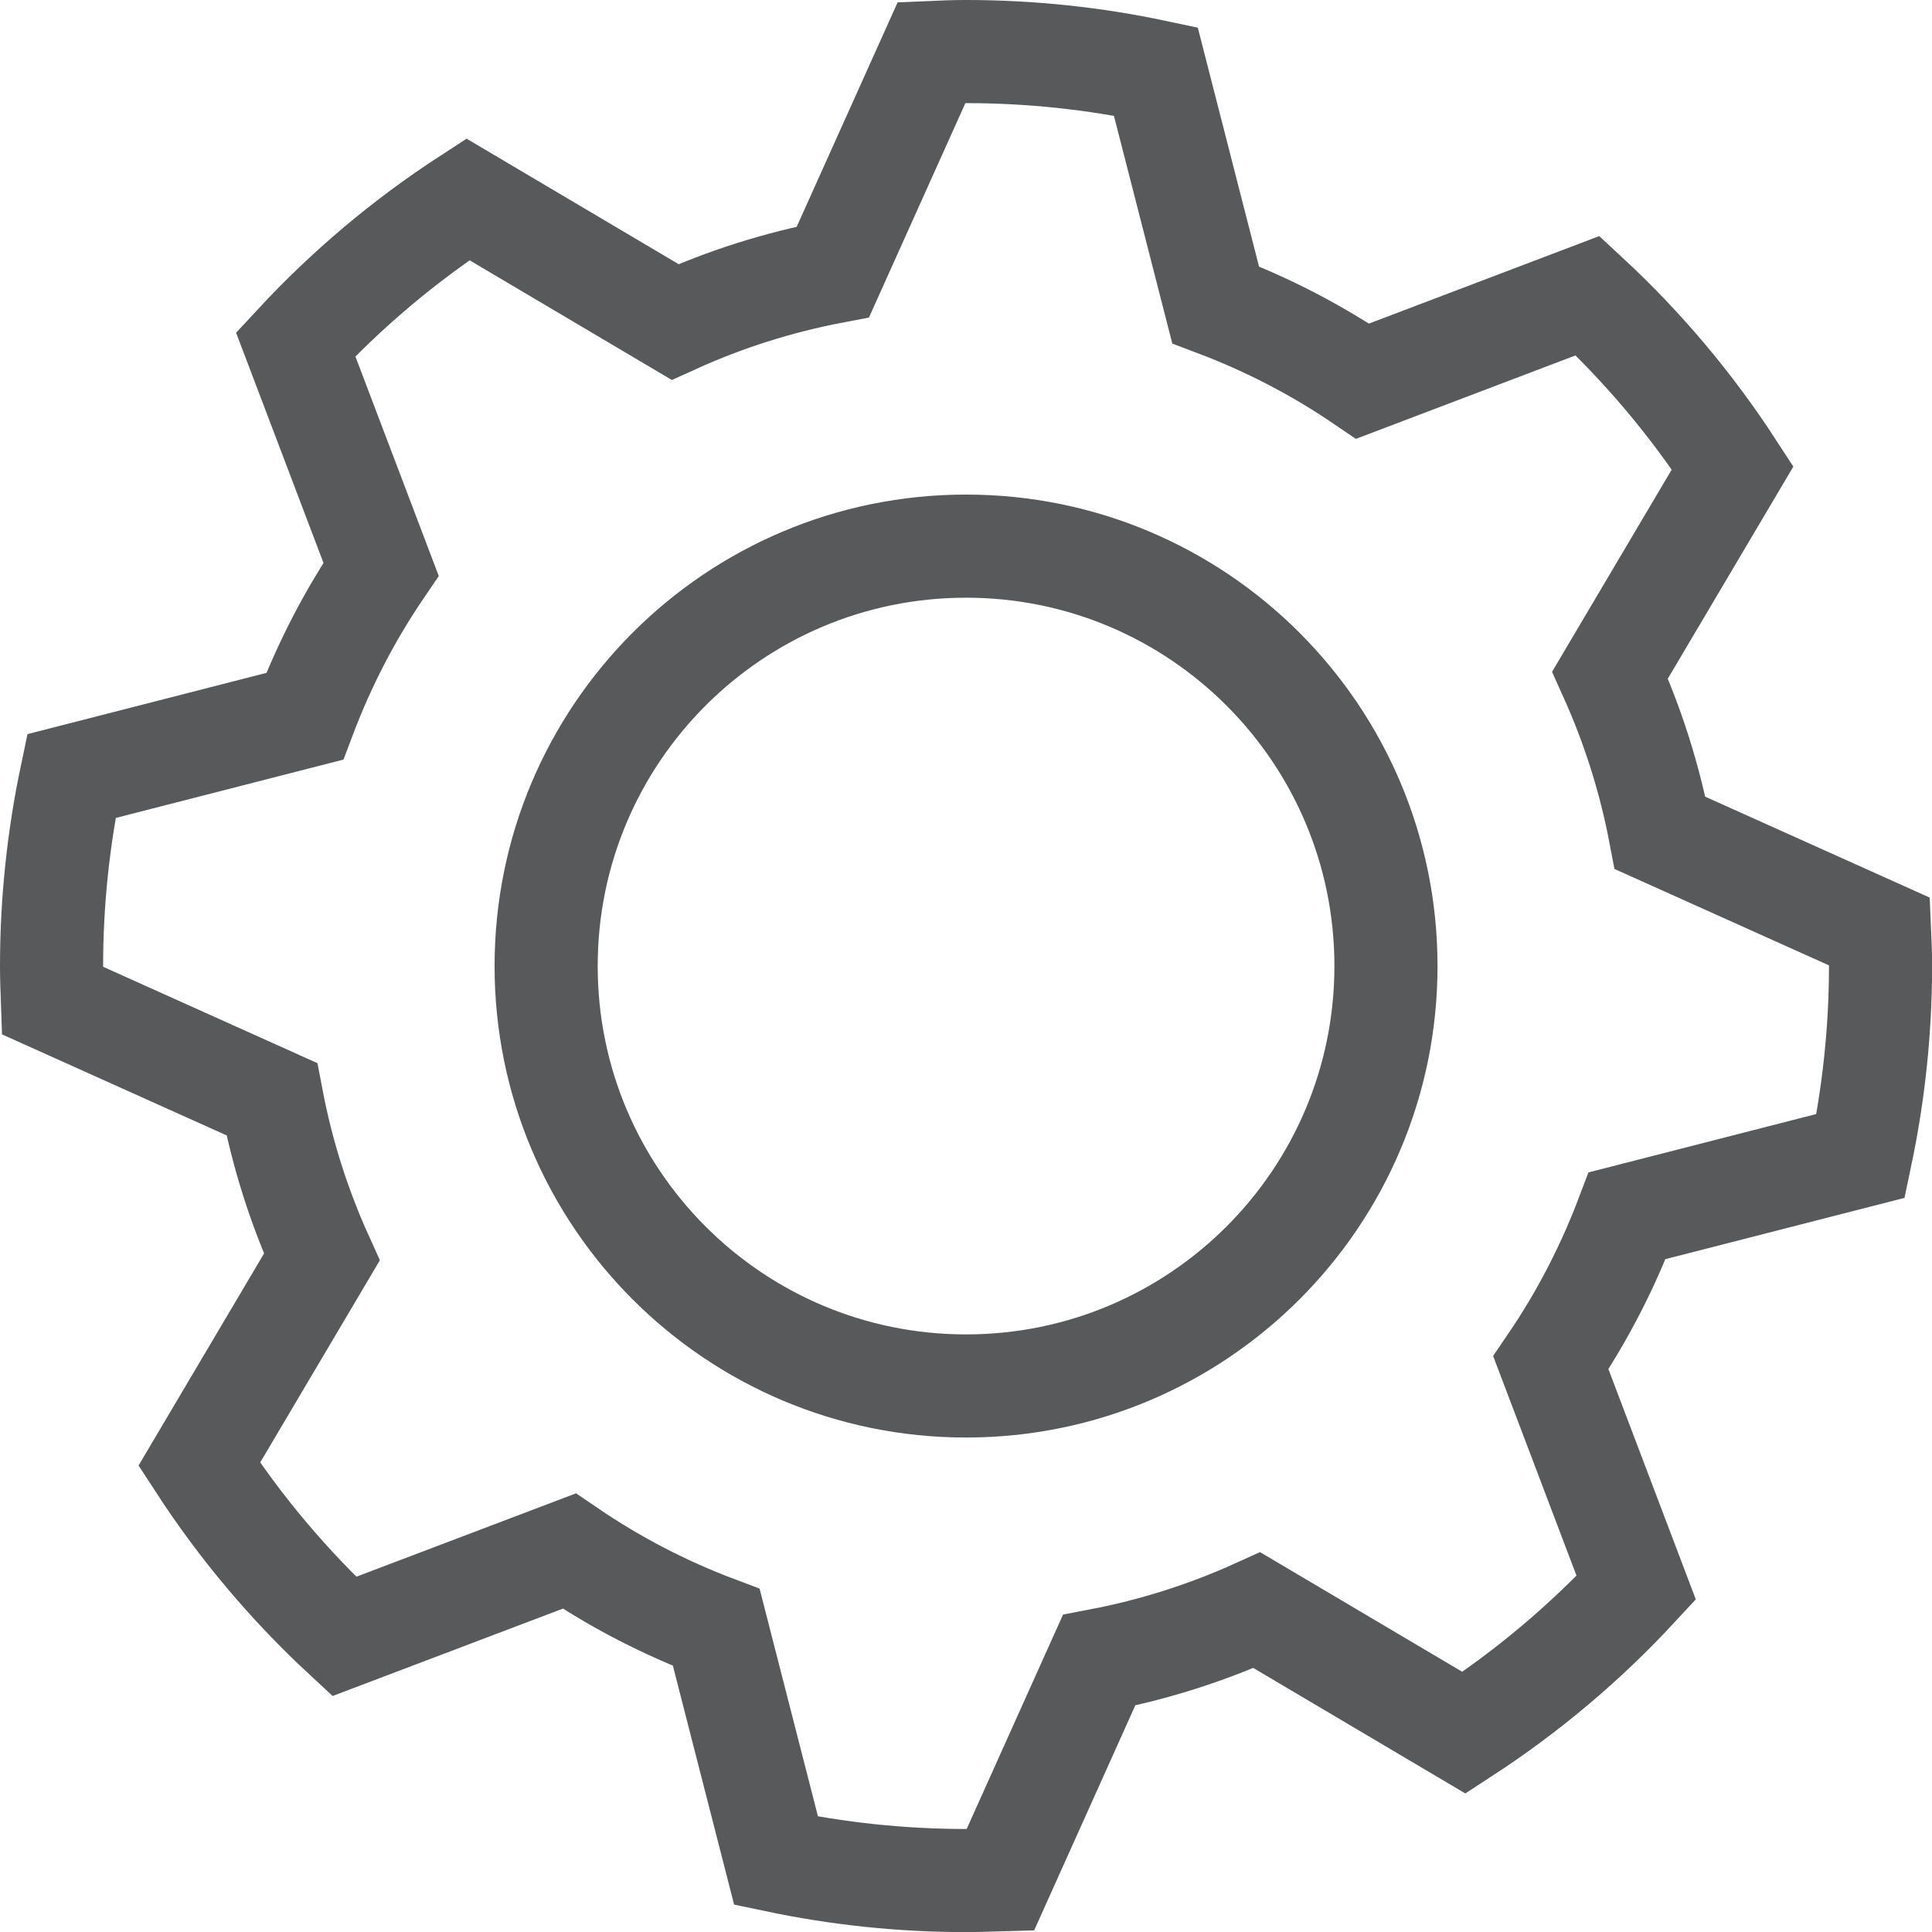 <!-- Generator: Adobe Illustrator 21.1.0, SVG Export Plug-In  -->
<svg version="1.1"
	 xmlns="http://www.w3.org/2000/svg" xmlns:xlink="http://www.w3.org/1999/xlink" xmlns:a="http://ns.adobe.com/AdobeSVGViewerExtensions/3.0/"
	 x="0px" y="0px" width="18.735px" height="18.735px" viewBox="0 0 18.735 18.735"
	 style="enable-background:new 0 0 18.735 18.735;" xml:space="preserve">
<style type="text/css">
	.st0{fill:none;stroke:#58595B;stroke-miterlimit:10;}
</style>
<defs>
</defs>
<path class="st0" d="M18.043,11.209c0.125-0.594,0.193-1.21,0.193-1.841c0-0.112-0.004-0.223-0.009-0.334l-2.129-0.957
	c-0.102-0.535-0.267-1.048-0.485-1.531l1.189-2.009c-0.399-0.614-0.872-1.175-1.406-1.67l-2.182,0.829
	c-0.441-0.3-0.92-0.549-1.426-0.74l-0.58-2.263C10.615,0.567,9.999,0.5,9.368,0.5c-0.112,0-0.223,0.004-0.334,0.009L8.077,2.637
	C7.542,2.739,7.029,2.903,6.546,3.122L4.537,1.933c-0.614,0.399-1.175,0.872-1.67,1.406l0.828,2.181
	c-0.3,0.441-0.548,0.919-0.74,1.426l-2.263,0.58C0.567,8.121,0.5,8.736,0.5,9.368c0,0.112,0.004,0.223,0.008,0.334l2.128,0.957
	c0.102,0.535,0.266,1.048,0.485,1.531l-1.189,2.009c0.399,0.614,0.872,1.175,1.406,1.67l2.182-0.828
	c0.441,0.3,0.919,0.549,1.426,0.74l0.58,2.263c0.594,0.125,1.21,0.192,1.841,0.192c0.112,0,0.223-0.005,0.334-0.008l0.957-2.129
	c0.535-0.102,1.047-0.266,1.53-0.485l2.009,1.189c0.613-0.399,1.175-0.872,1.67-1.406l-0.828-2.182
	c0.3-0.441,0.548-0.919,0.74-1.426L18.043,11.209z M9.368,13.44c-2.249,0-4.072-1.823-4.072-4.072s1.823-4.072,4.072-4.072
	s4.072,1.823,4.072,4.072S11.617,13.44,9.368,13.44z"/>
</svg>